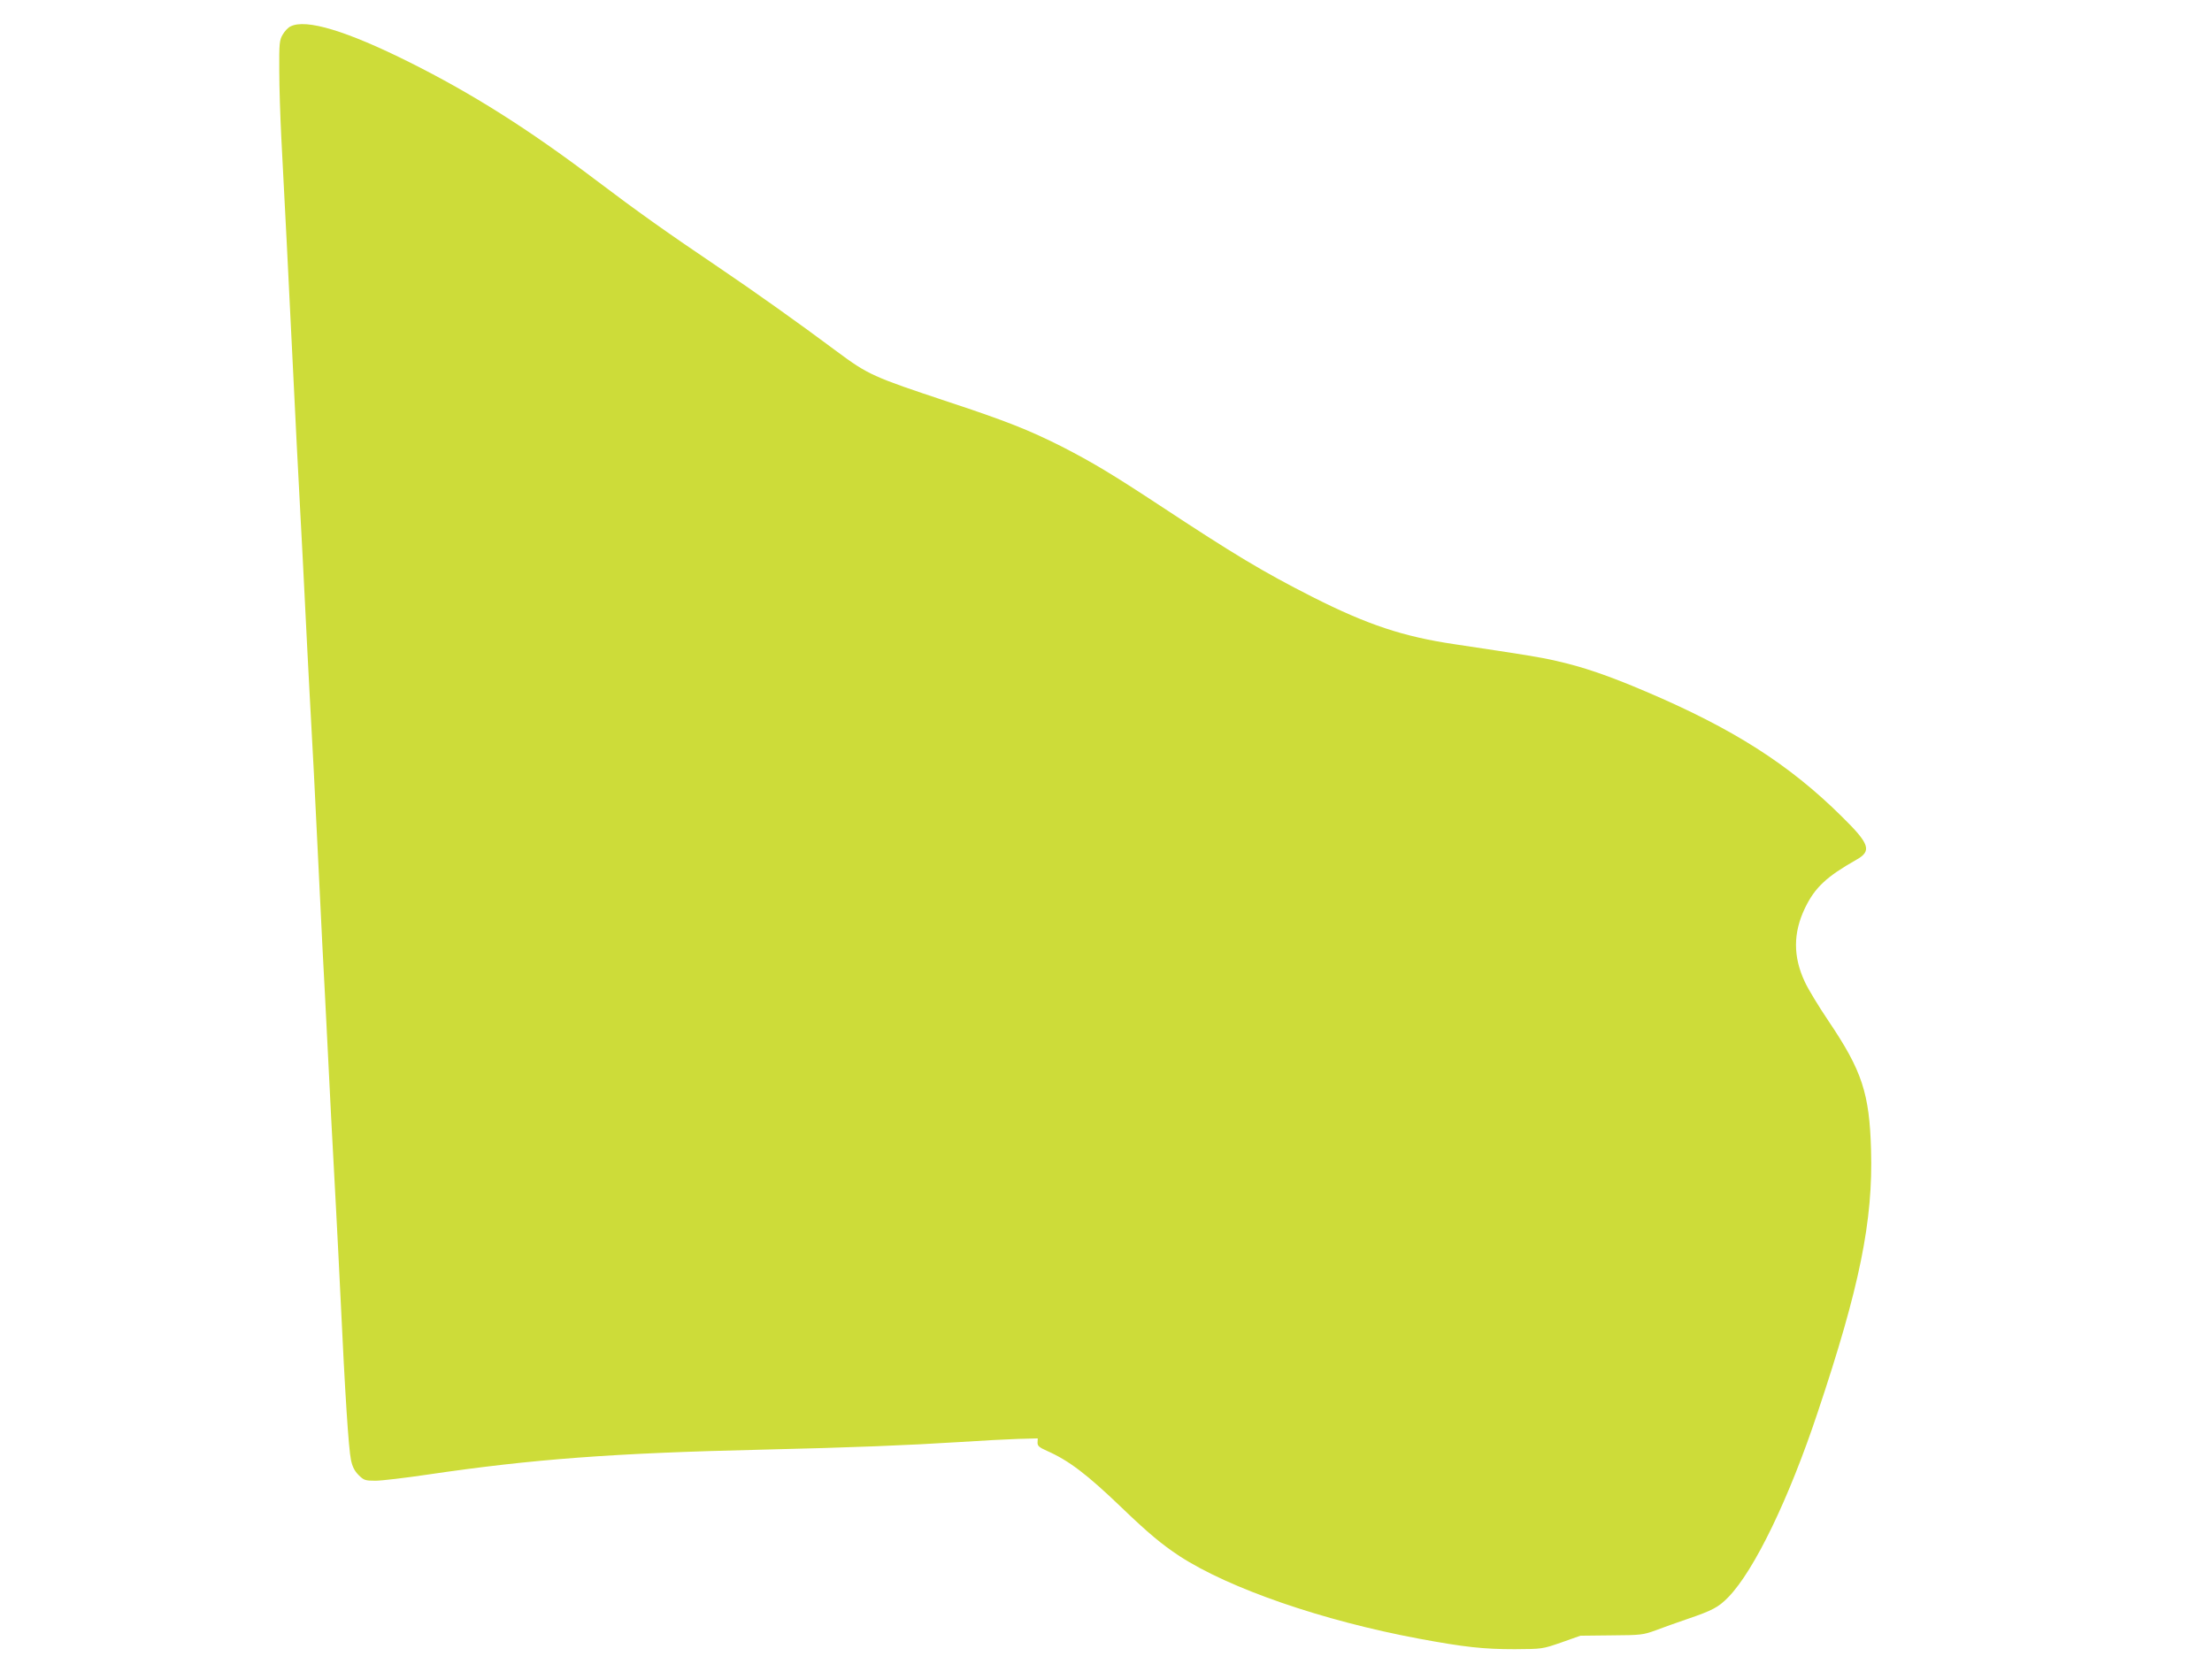 <?xml version="1.0" standalone="no"?>
<!DOCTYPE svg PUBLIC "-//W3C//DTD SVG 20010904//EN"
 "http://www.w3.org/TR/2001/REC-SVG-20010904/DTD/svg10.dtd">
<svg version="1.0" xmlns="http://www.w3.org/2000/svg"
 width="1280pt" height="963pt" viewBox="0 0 1280 963"
 preserveAspectRatio="xMidYMid meet">
<g transform="translate(0,963) scale(0.1,-0.1)"
fill="#cddc39" stroke="none">
<path d="M1681 9477 c-14 -6 -34 -28 -45 -47 -19 -32 -21 -51 -20 -210 0 -96
6 -272 12 -390 14 -264 48 -928 62 -1225 16 -332 39 -789 50 -985 5 -96 17
-314 25 -485 8 -170 20 -391 25 -490 21 -381 31 -567 55 -1070 14 -286 29
-599 35 -695 5 -96 14 -274 20 -395 11 -222 18 -365 45 -860 8 -148 19 -371
25 -495 27 -575 47 -883 61 -950 8 -39 21 -64 44 -87 30 -30 38 -33 97 -33 35
0 170 16 299 35 610 90 1076 125 1944 145 516 12 836 25 1140 44 121 8 272 16
335 18 l115 3 -1 -24 c-1 -19 9 -28 54 -48 127 -56 232 -136 432 -328 154
-148 232 -213 335 -281 289 -188 828 -374 1385 -478 264 -49 373 -61 555 -61
160 1 160 1 270 39 l110 39 180 2 c170 1 184 3 255 29 41 16 125 45 185 66
144 49 180 68 237 127 150 155 350 569 516 1068 244 728 321 1110 309 1520 -9
328 -53 459 -245 744 -58 86 -120 188 -138 228 -69 146 -68 285 1 428 57 118
124 181 297 279 91 51 78 91 -85 251 -304 301 -629 508 -1132 722 -218 93
-364 143 -520 178 -100 23 -173 34 -585 96 -300 44 -509 114 -825 274 -288
146 -455 247 -880 527 -281 185 -395 253 -570 343 -190 96 -327 150 -660 260
-434 144 -461 156 -644 292 -217 162 -476 346 -686 488 -292 197 -467 321
-710 505 -389 294 -714 499 -1074 679 -364 182 -601 254 -690 208z"/>
</g>
</svg>
